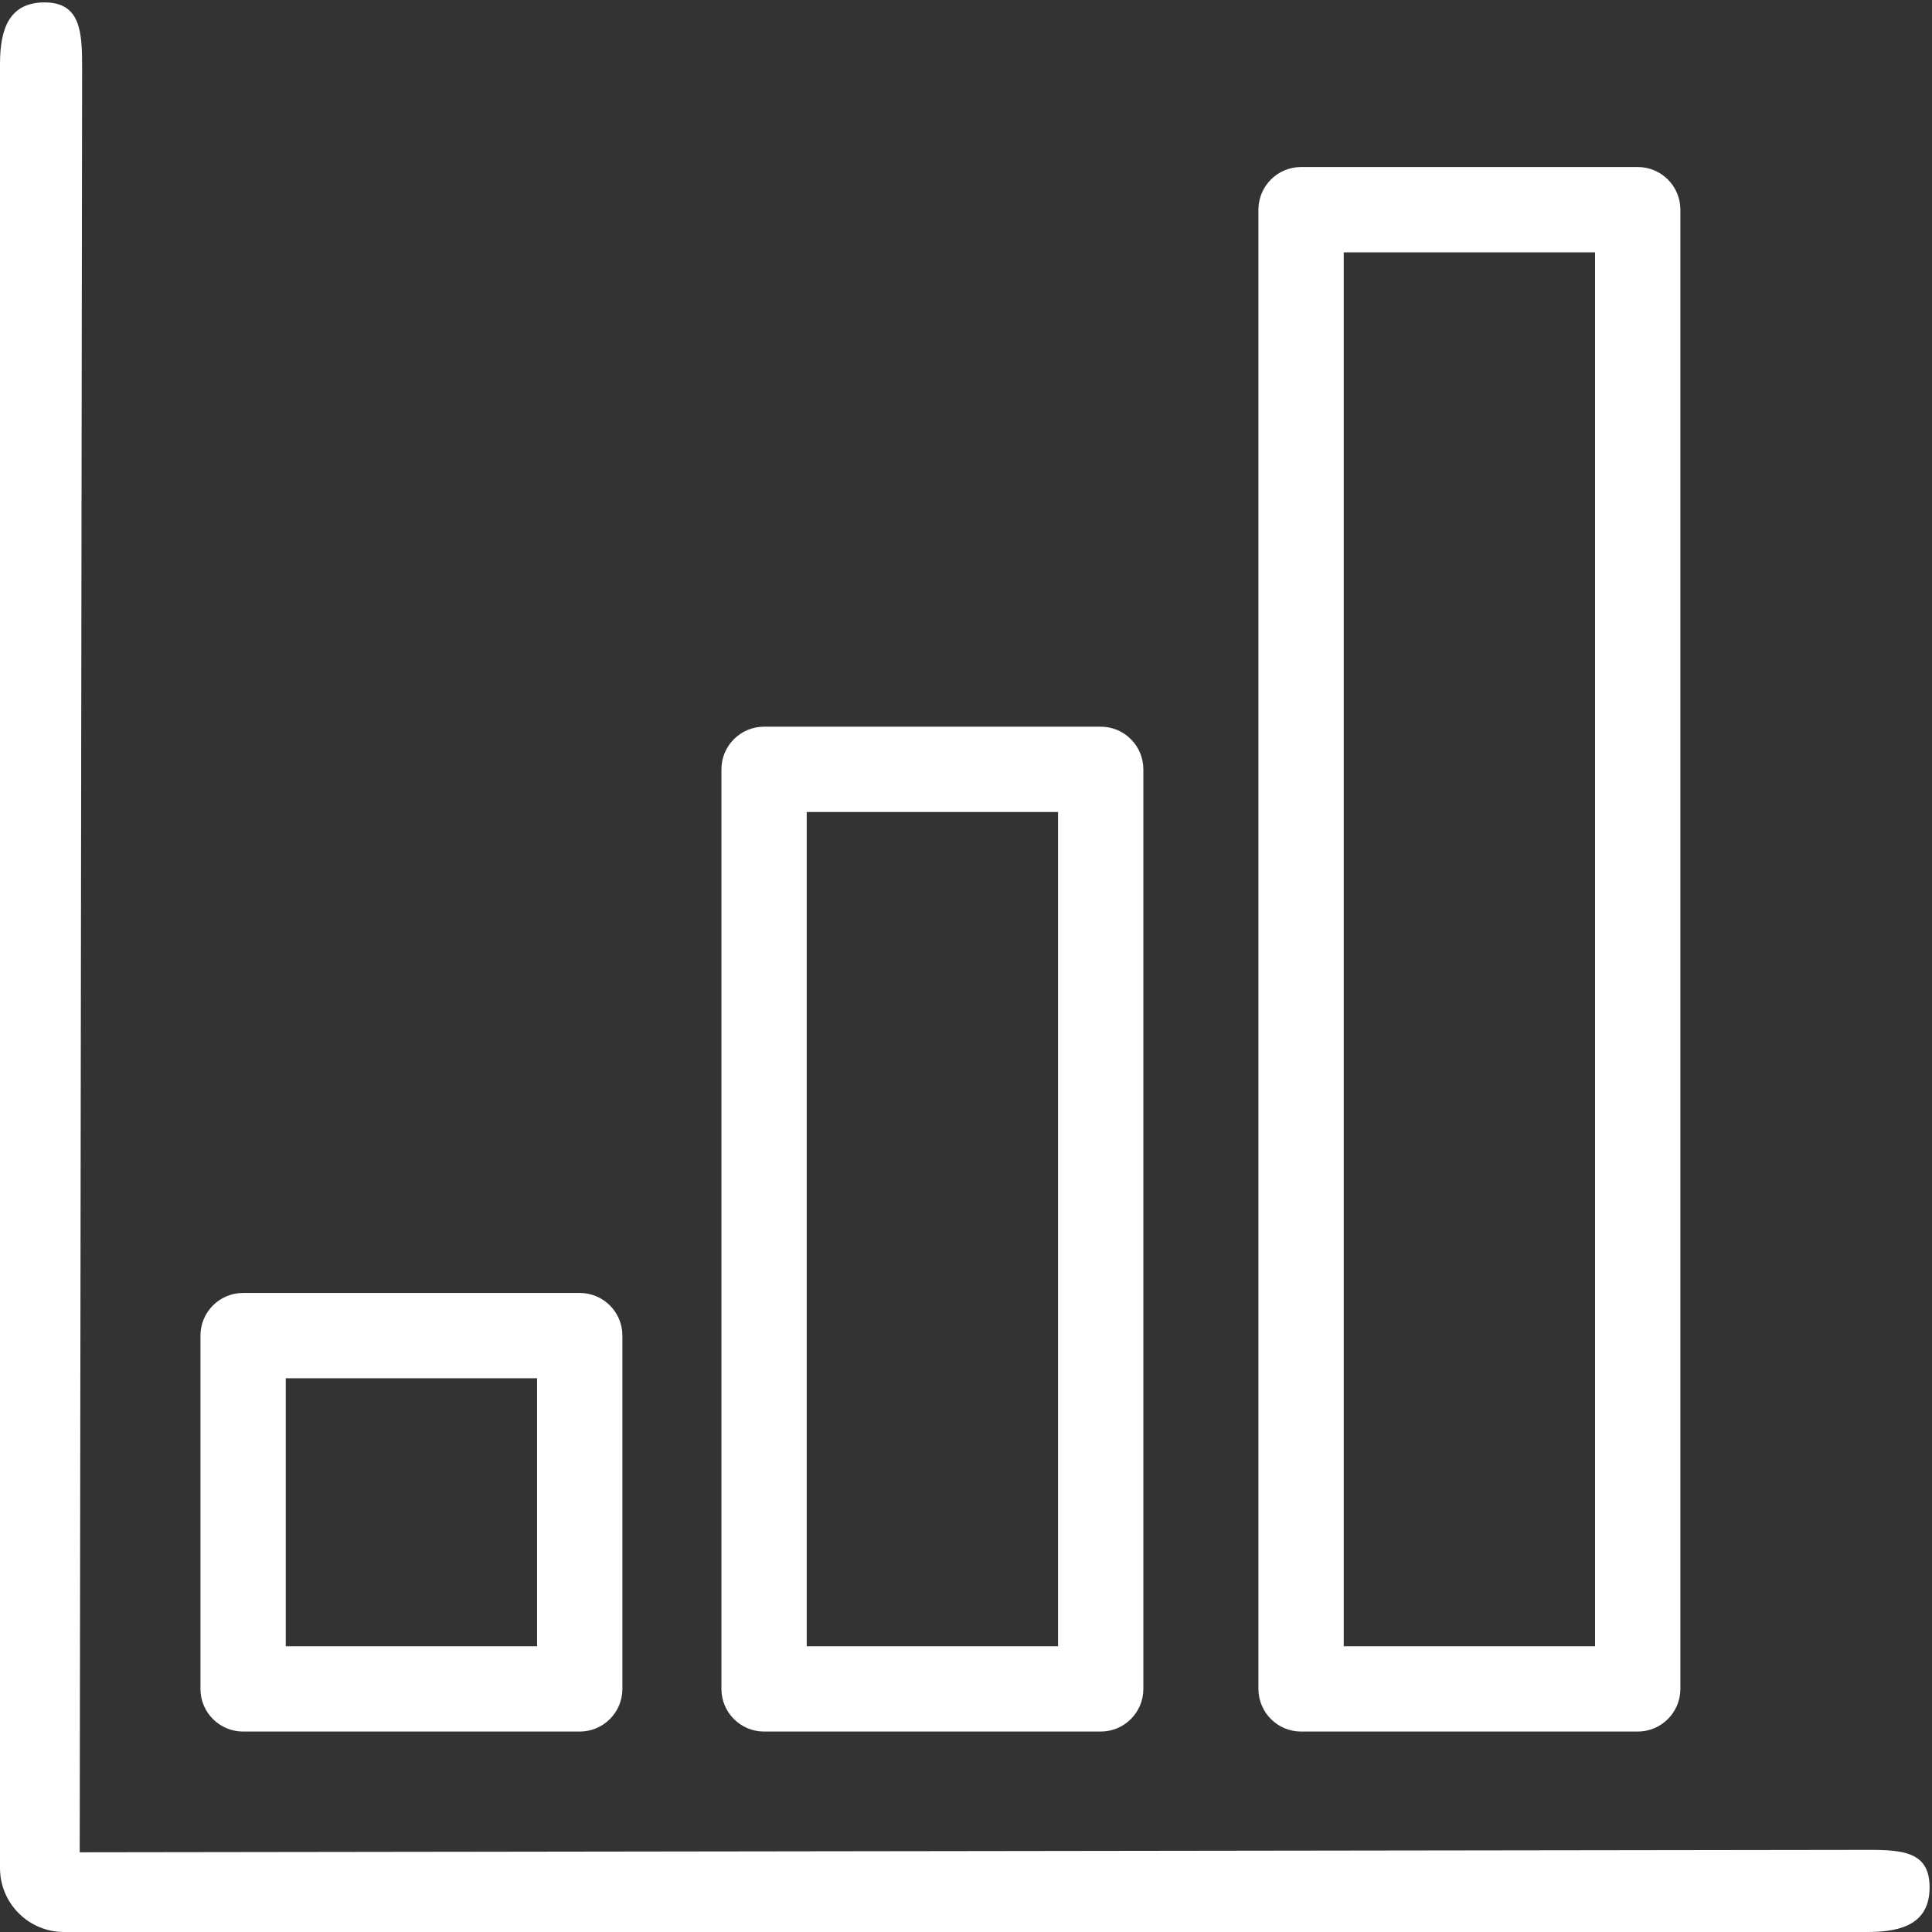 <svg xmlns="http://www.w3.org/2000/svg" viewBox="0 0 452.979 452.979" fill="white">
  <rect x="0" y="0" width="452.979" height="452.979" fill="#333333" stroke="none"/>
  <path d="M437.979 433.724l-419.29.565.566-418.723c.011-8.284-.495-15-8.78-15C2.193.566 0 6.716 0 15v422.979c0 8.284 6.716 15 15 15h422.979c8.284 0 14.434-2.192 14.434-10.476s-6.15-8.79-14.434-8.78z"/>
  <path d="M56.998 405.981h78.927c5.523 0 10-4.477 10-10v-82.833c0-5.523-4.477-10-10-10H56.998c-5.523 0-10 4.477-10 10v82.833c0 5.523 4.477 10 10 10zm10-82.833h58.927v62.833H66.998v-62.833zM179.147 405.981h78.927c5.522 0 10-4.477 10-10v-215.6c0-5.523-4.478-10-10-10h-78.927c-5.523 0-10 4.477-10 10v215.6c0 5.523 4.477 10 10 10zm10-215.599h58.927v195.6h-58.927v-195.6zM305.054 405.981h78.928c5.522 0 10-4.477 10-10V49.161c0-5.523-4.478-10-10-10h-78.928c-5.522 0-10 4.477-10 10v346.82c0 5.523 4.478 10 10 10zm10-346.82h58.928v326.82h-58.928V59.161z"/>
</svg>